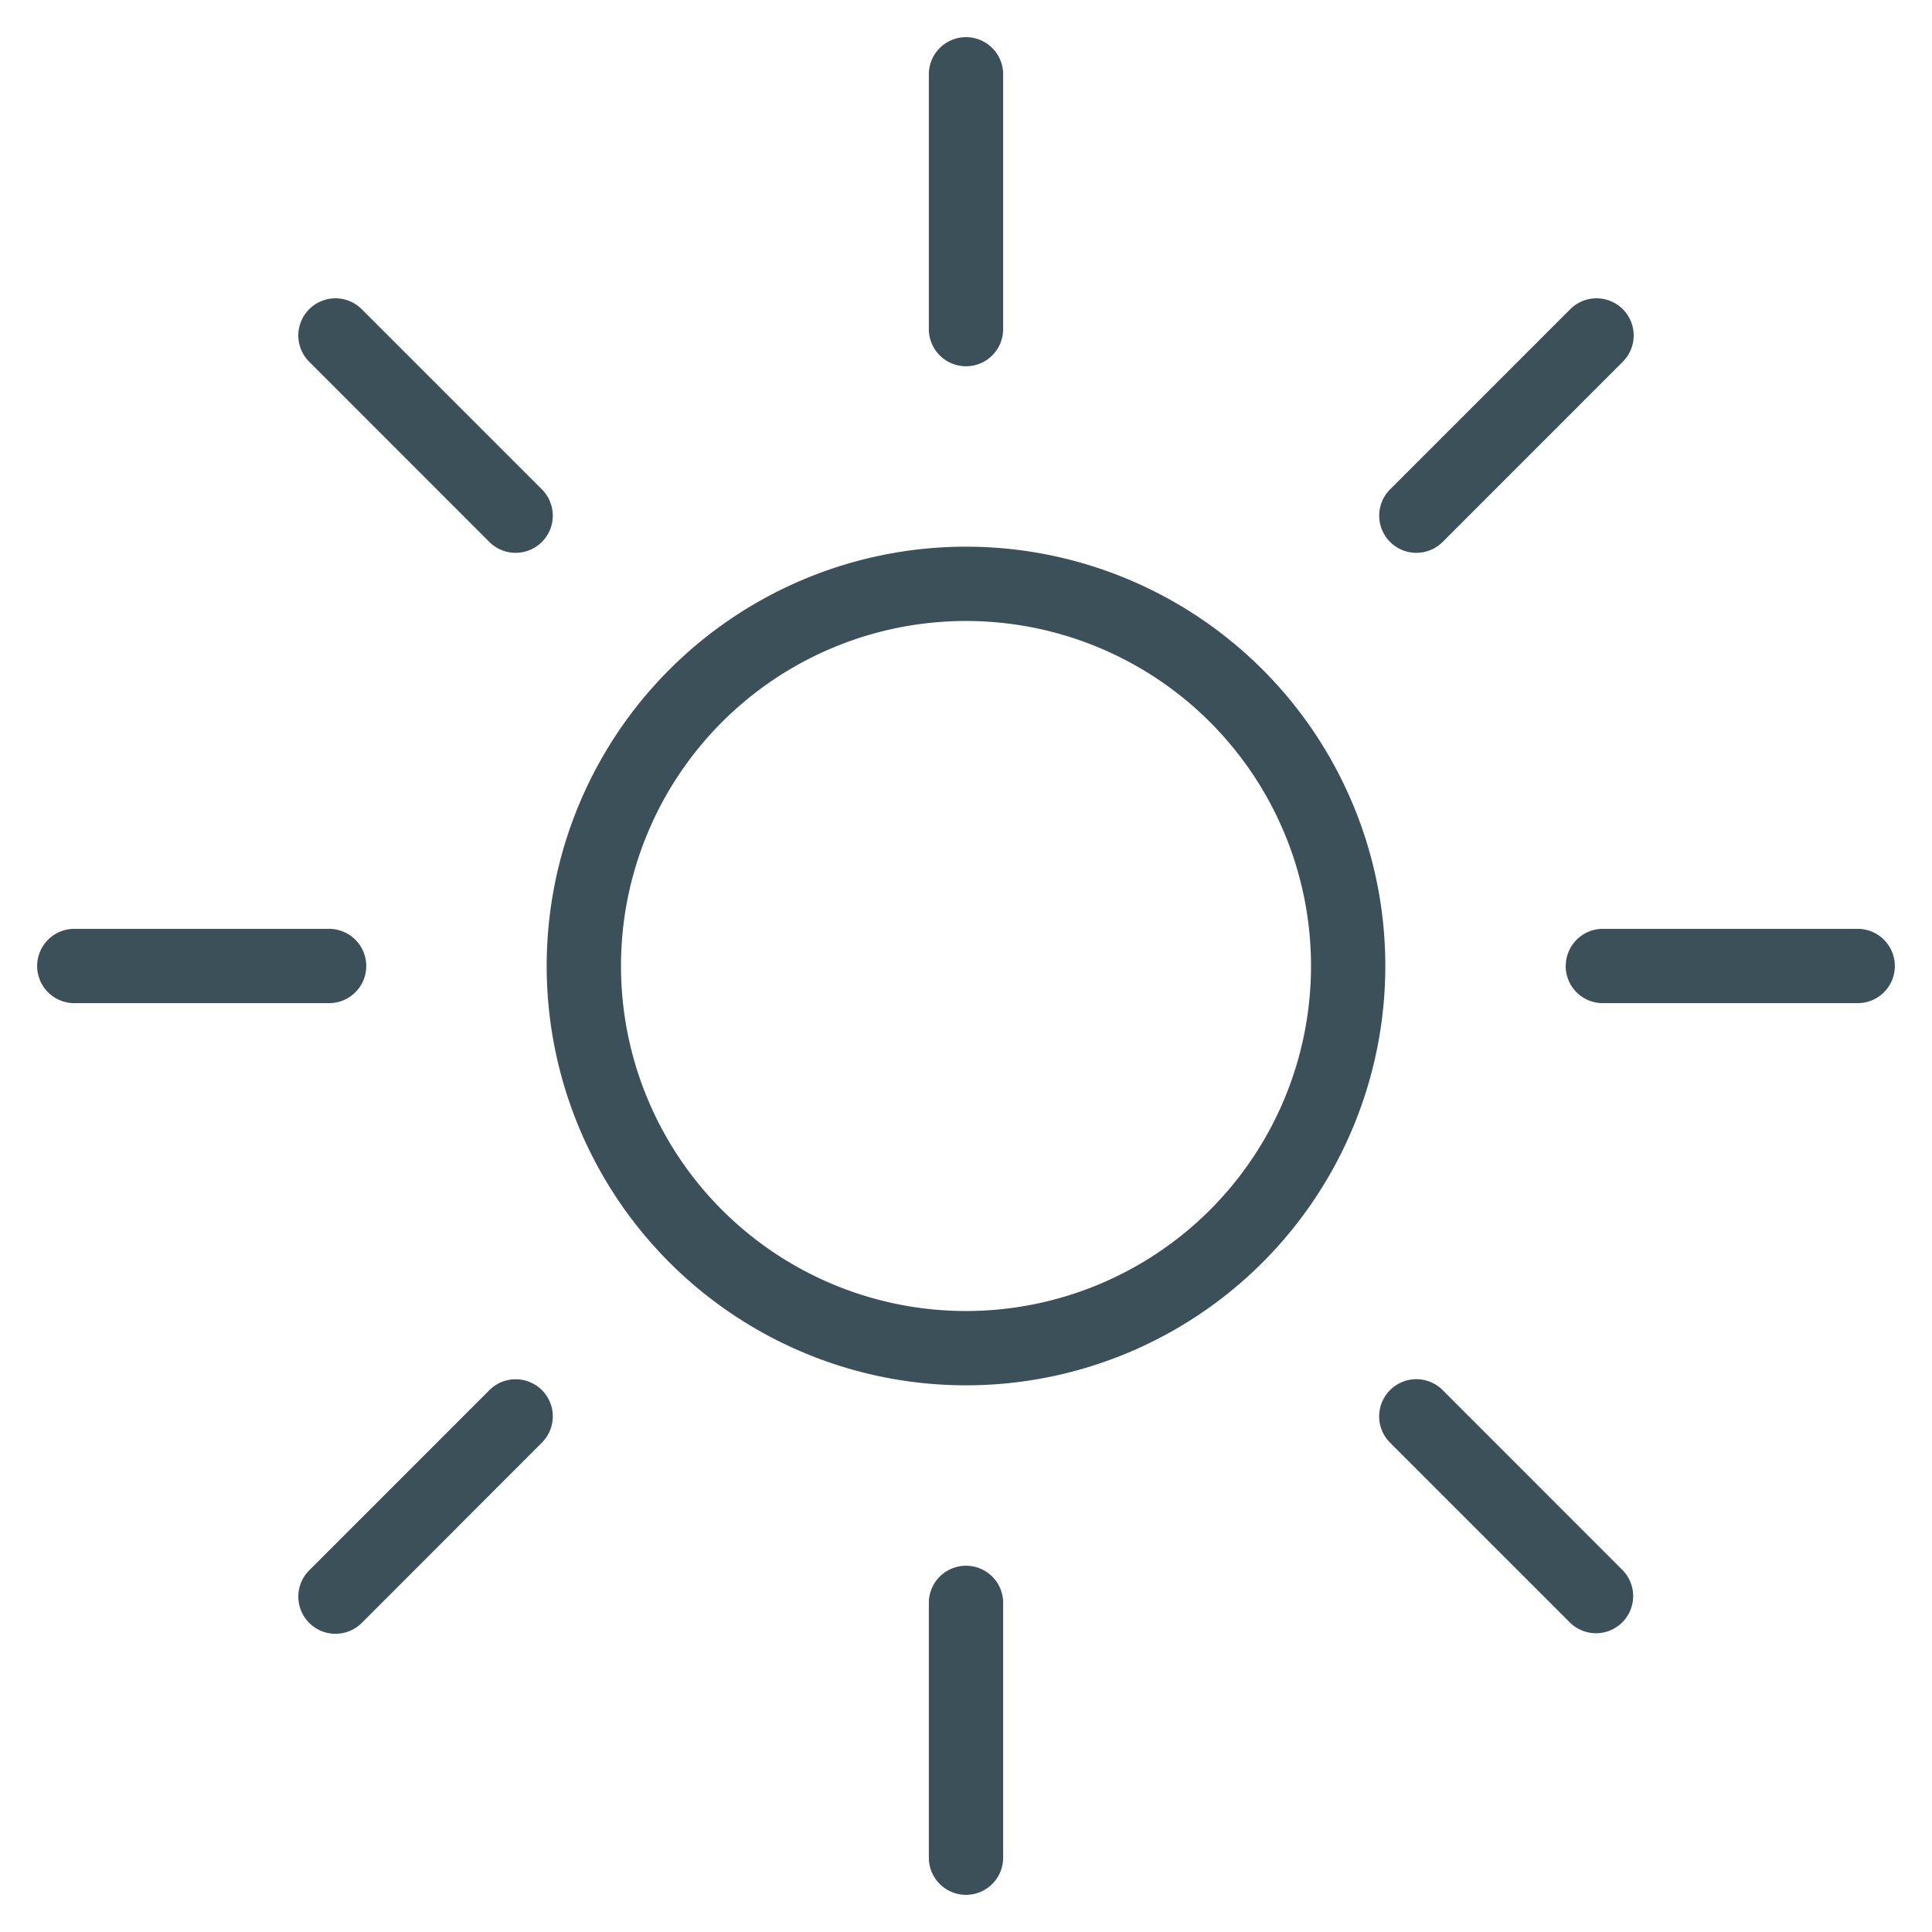 <svg width="26" height="26" fill="none" xmlns="http://www.w3.org/2000/svg"><path fill-rule="evenodd" clip-rule="evenodd" d="M13 8.357a4.643 4.643 0 1 0 0 9.286 4.643 4.643 0 0 0 0-9.286ZM7.357 13a5.643 5.643 0 1 1 11.286 0 5.643 5.643 0 0 1-11.286 0ZM13 4.929a.5.5 0 0 1-.5-.5V1a.5.5 0 1 1 1 0v3.429a.5.5 0 0 1-.5.5ZM13 25.5a.5.5 0 0 1-.5-.5v-3.429a.5.5 0 1 1 1 0V25a.5.5 0 0 1-.5.5ZM21.071 13a.5.5 0 0 1 .5-.5H25a.5.5 0 0 1 0 1h-3.43a.5.5 0 0 1-.5-.5ZM.5 13a.5.5 0 0 1 .5-.5h3.429a.5.5 0 0 1 0 1H1a.5.5 0 0 1-.5-.5Zm18.207 5.707a.5.5 0 0 1 .707 0l2.424 2.425a.5.5 0 0 1-.707.707l-2.424-2.424a.5.5 0 0 1 0-.708ZM4.161 4.161a.5.5 0 0 1 .707 0l2.425 2.425a.5.5 0 0 1-.708.707L4.161 4.868a.5.5 0 0 1 0-.707Zm3.132 14.546a.5.5 0 0 1 0 .707L4.869 21.84a.5.5 0 1 1-.708-.707l2.425-2.425a.5.5 0 0 1 .707 0ZM21.839 4.161a.5.5 0 0 1 0 .707l-2.424 2.425a.5.5 0 1 1-.708-.707l2.425-2.425a.5.5 0 0 1 .707 0Z" fill="#3B5059"/></svg>
